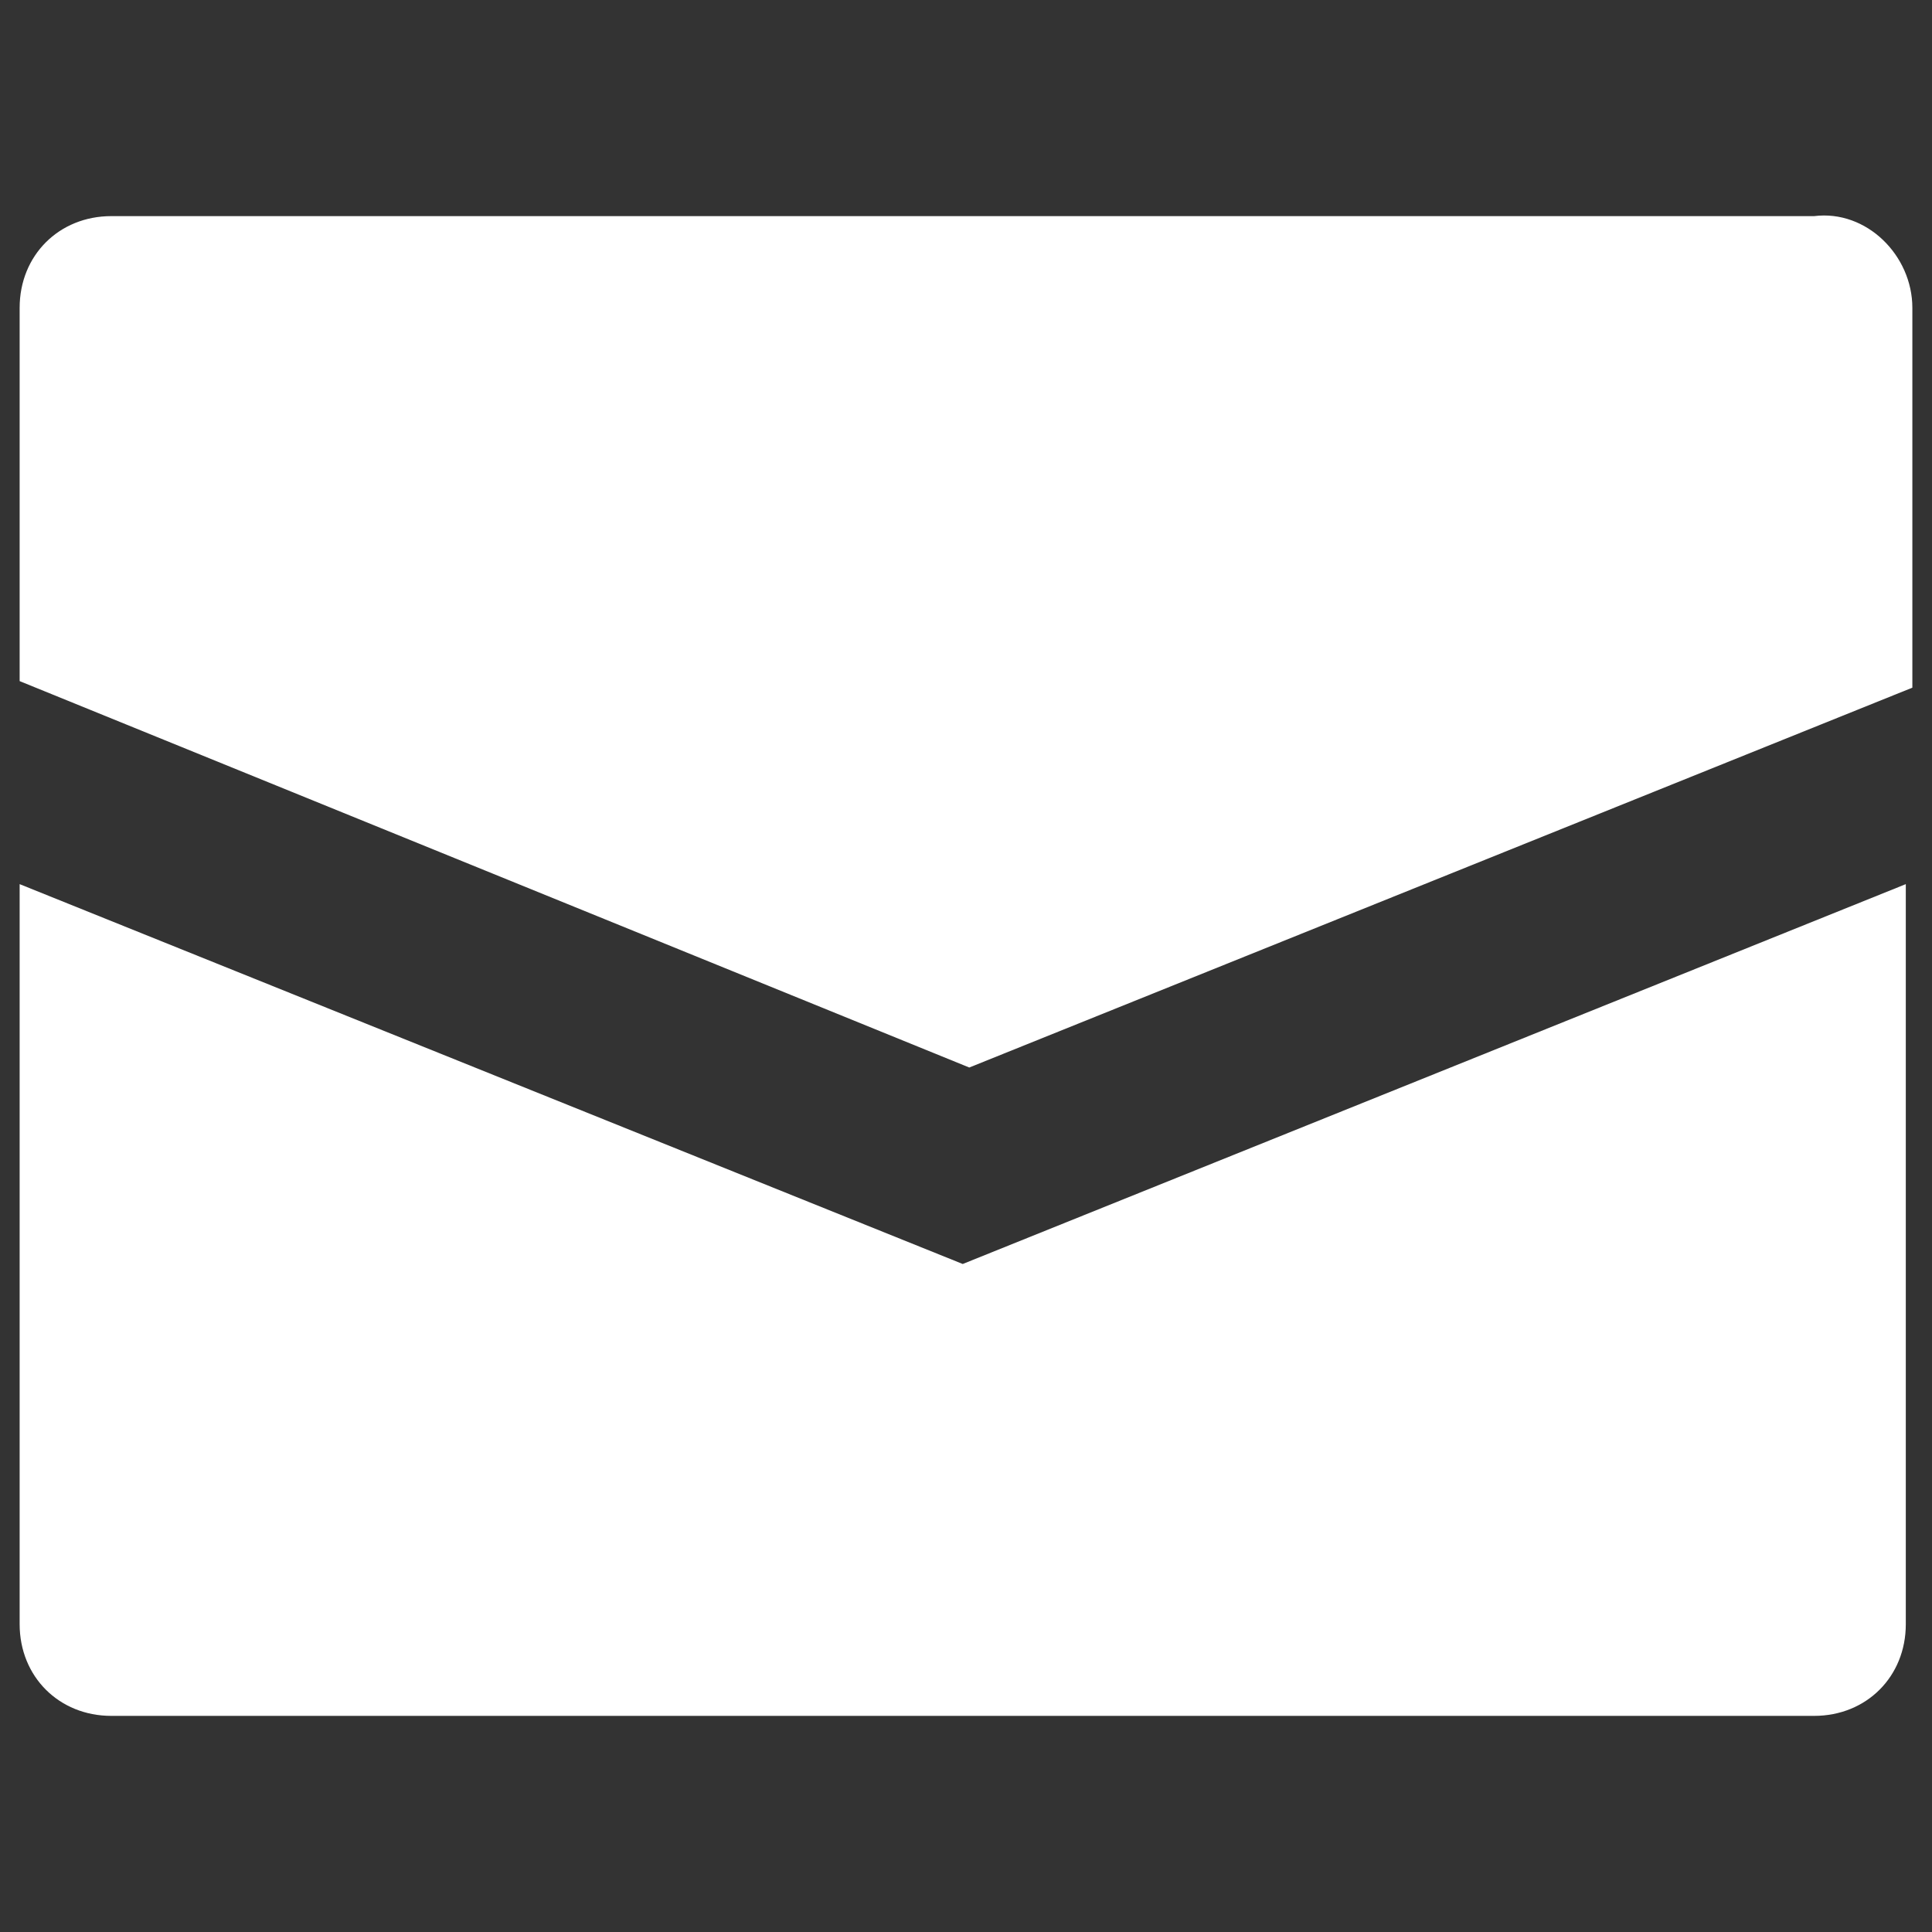 <?xml version="1.0" encoding="utf-8"?>
<!-- Generator: Adobe Illustrator 28.0.0, SVG Export Plug-In . SVG Version: 6.00 Build 0)  -->
<svg version="1.1" id="Layer_1" xmlns="http://www.w3.org/2000/svg" xmlns:xlink="http://www.w3.org/1999/xlink" x="0px" y="0px"
	 viewBox="0 0 29.5 29.5" style="enable-background:new 0 0 29.5 29.5;" xml:space="preserve">
<rect x="0" y="0" width="29.5" height="29.5" fill="#333333" stroke="none"/>
<style type="text/css">
	.st0{fill:#FFFFFF;}
</style>
<path class="st0" d="M29.2,4.7v5.8l-14.4,5.8L0.3,10.4V4.7c0-0.8,0.6-1.4,1.4-1.4h26C28.5,3.2,29.2,3.9,29.2,4.7z M0.3,13.5v11.3
	c0,0.8,0.6,1.4,1.4,1.4h26c0.8,0,1.4-0.6,1.4-1.4V13.5l-14.4,5.8L0.3,13.5z"/>
</svg>
